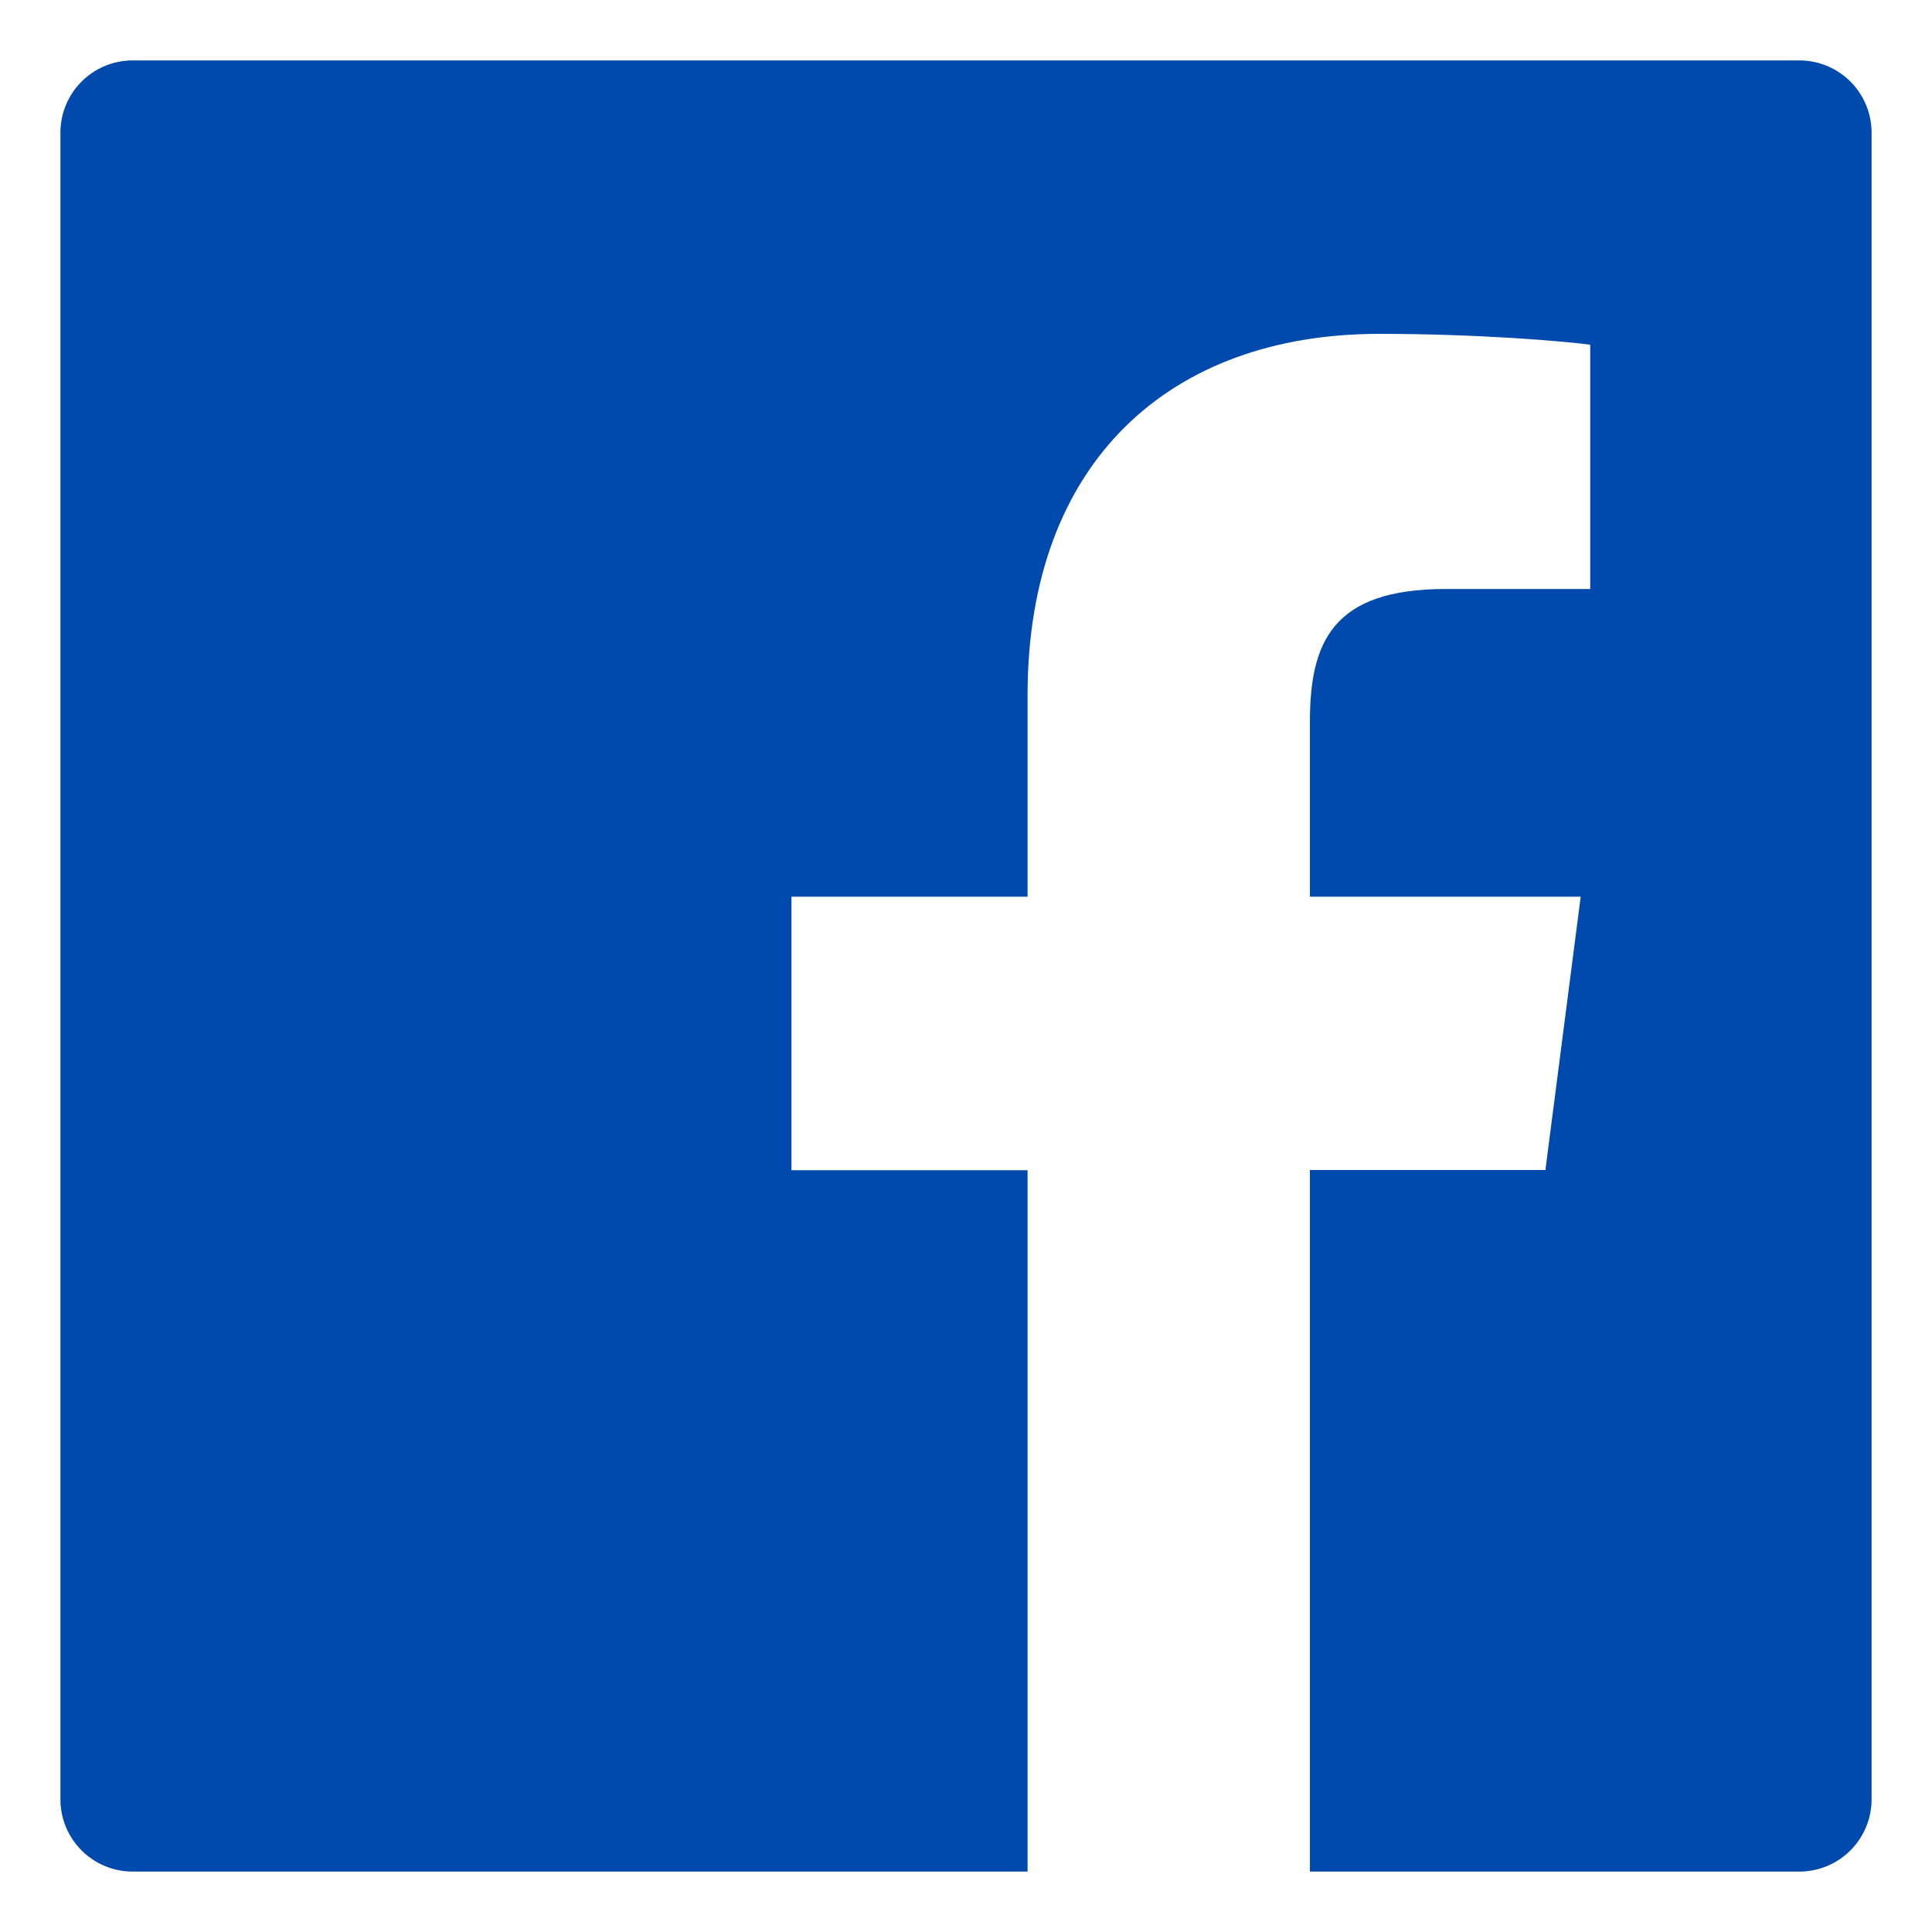<svg width="30" height="30" viewBox="0 0 30 30" fill="none" xmlns="http://www.w3.org/2000/svg">
<path d="M27.938 0.938H2.062C1.44 0.938 0.938 1.44 0.938 2.062V27.938C0.938 28.56 1.44 29.062 2.062 29.062H27.938C28.56 29.062 29.062 28.56 29.062 27.938V2.062C29.062 1.44 28.56 0.938 27.938 0.938ZM24.689 9.146H22.443C20.681 9.146 20.34 9.983 20.34 11.214V13.924H24.545L23.997 18.168H20.34V29.062H15.956V18.171H12.29V13.924H15.956V10.795C15.956 7.164 18.175 5.184 21.416 5.184C22.97 5.184 24.302 5.3 24.693 5.353V9.146H24.689Z" fill="#004AAD"/>
</svg>
